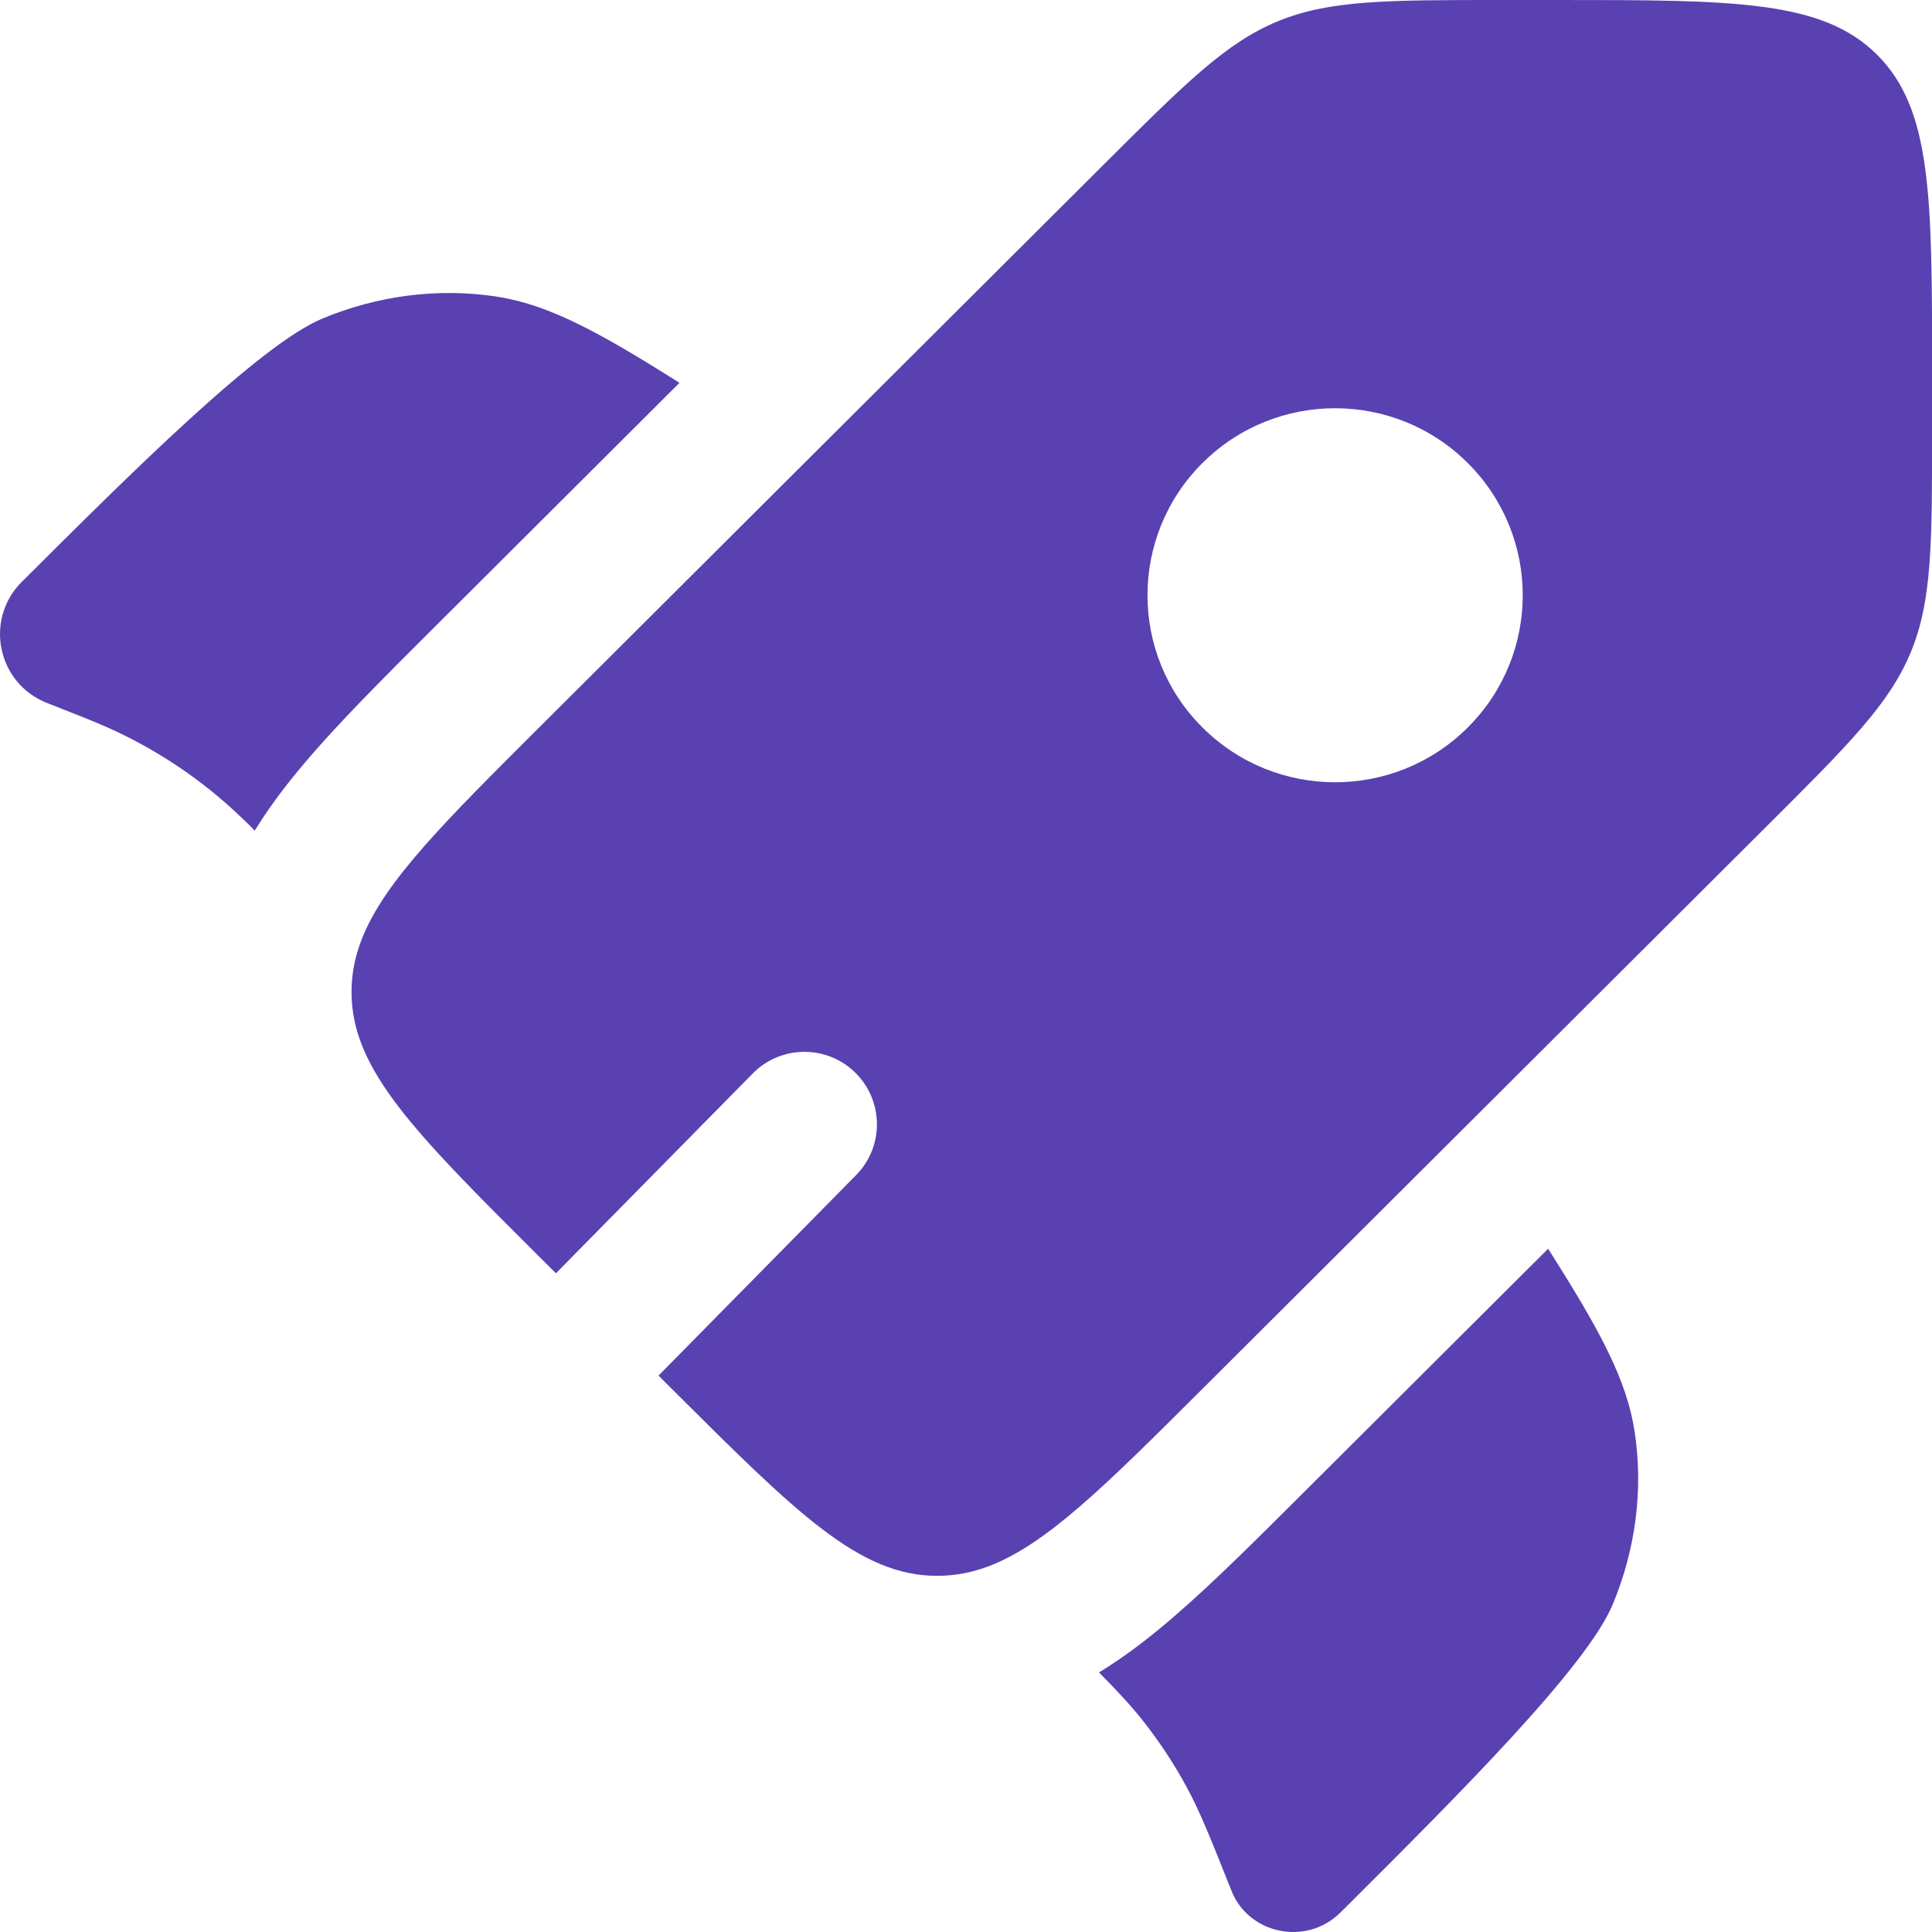 <svg width="20" height="20" viewBox="0 0 20 20" fill="none" xmlns="http://www.w3.org/2000/svg">
<g clip-path="url(#clip0_110_1381)">
<path d="M7.034 3.963L4.491 6.499C4.024 6.965 3.595 7.392 3.256 7.779C3.039 8.027 2.821 8.298 2.637 8.599L2.613 8.574C2.566 8.527 2.542 8.503 2.518 8.481C2.076 8.052 1.556 7.711 0.986 7.476C0.956 7.463 0.925 7.451 0.863 7.426L0.484 7.276C-0.028 7.073 -0.165 6.413 0.225 6.024C1.345 4.907 2.69 3.566 3.339 3.297C3.912 3.059 4.53 2.98 5.127 3.068C5.673 3.149 6.19 3.43 7.034 3.963Z" fill="#5941B1"/>
<path d="M11.377 17.313C11.582 17.521 11.718 17.668 11.841 17.825C12.003 18.032 12.149 18.252 12.275 18.483C12.418 18.743 12.528 19.02 12.749 19.575C12.929 20.026 13.527 20.146 13.875 19.799L13.959 19.716C15.079 18.599 16.424 17.258 16.694 16.611C16.932 16.04 17.012 15.424 16.923 14.829C16.842 14.284 16.561 13.769 16.026 12.927L13.474 15.471C12.996 15.948 12.558 16.385 12.162 16.727C11.924 16.933 11.664 17.138 11.377 17.313Z" fill="#5941B1"/>
<path fill-rule="evenodd" clip-rule="evenodd" d="M12.448 14.377L18.294 8.548C19.137 7.708 19.558 7.288 19.779 6.755C20.001 6.221 20.001 5.627 20.001 4.44V3.873C20.001 2.047 20.001 1.134 19.432 0.567C18.863 0 17.948 0 16.117 0H15.548C14.357 0 13.762 0 13.226 0.221C12.691 0.442 12.27 0.862 11.428 1.701L5.581 7.531C4.597 8.512 3.987 9.12 3.751 9.707C3.676 9.893 3.639 10.077 3.639 10.269C3.639 11.071 4.286 11.717 5.581 13.008L5.755 13.181L7.793 11.112C8.084 10.817 8.559 10.814 8.854 11.104C9.149 11.395 9.153 11.87 8.862 12.165L6.817 14.24L6.954 14.377C8.249 15.668 8.896 16.313 9.701 16.313C9.879 16.313 10.049 16.282 10.22 16.219C10.823 15.997 11.439 15.383 12.448 14.377ZM15.194 7.531C14.436 8.287 13.206 8.287 12.448 7.531C11.689 6.775 11.689 5.549 12.448 4.793C13.206 4.037 14.436 4.037 15.194 4.793C15.953 5.549 15.953 6.775 15.194 7.531Z" fill="#5941B1"/>
</g>
<defs>
<clipPath id="clip0_110_1381">
<rect width="20" height="20" fill="white"/>
</clipPath>
</defs>
</svg>
